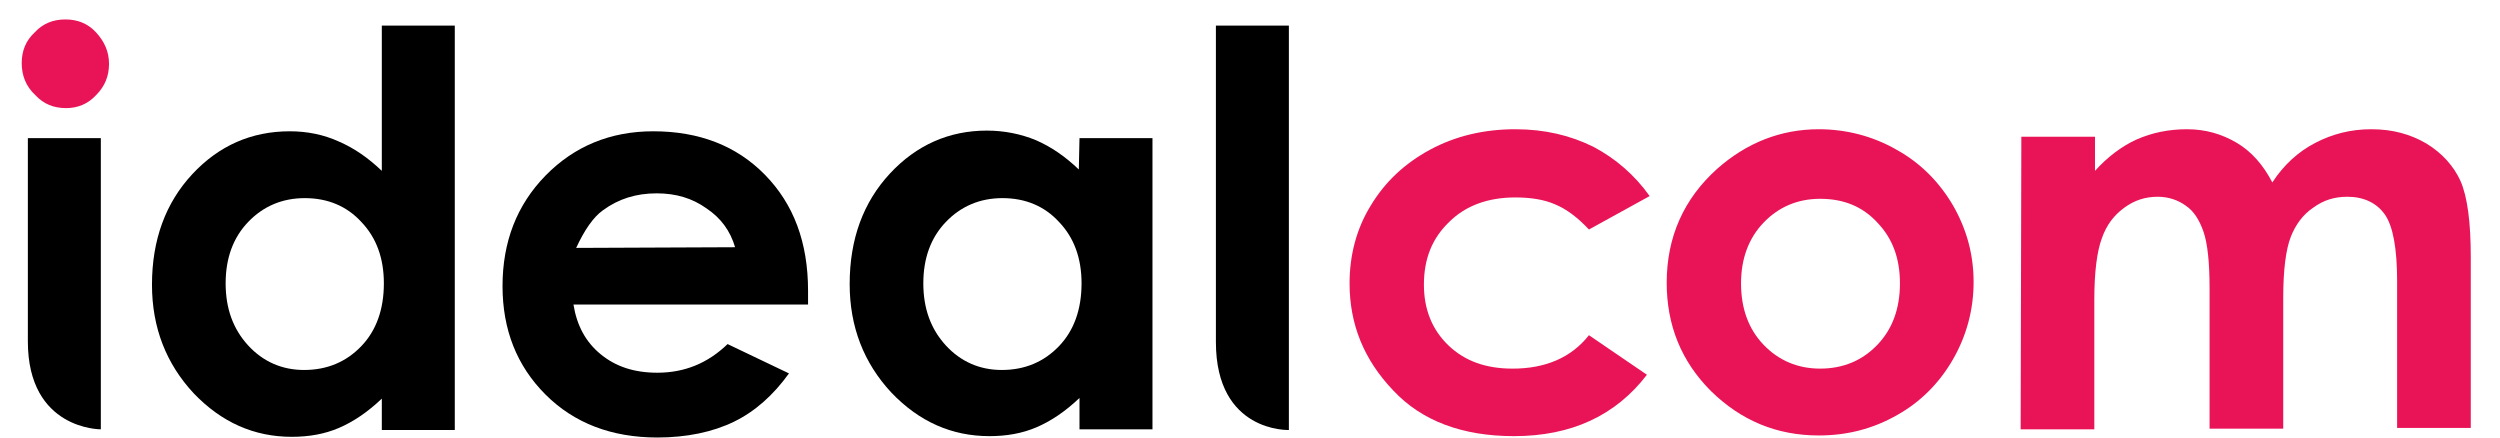 <?xml version="1.0" encoding="utf-8"?>
<!-- Generator: Adobe Illustrator 16.0.0, SVG Export Plug-In . SVG Version: 6.00 Build 0)  -->
<!DOCTYPE svg PUBLIC "-//W3C//DTD SVG 1.1//EN" "http://www.w3.org/Graphics/SVG/1.1/DTD/svg11.dtd">
<svg version="1.1" id="Calque_1" xmlns="http://www.w3.org/2000/svg" xmlns:xlink="http://www.w3.org/1999/xlink" x="0px" y="0px"
	 width="160px" height="28px" viewBox="0 240.5 600 106.916" enable-background="new 0 240.5 600 106.916"
	 xml:space="preserve">
<g id="Calque_2_1_" display="none">
	<rect x="-32.5" y="236.083" display="inline" fill="#0F0E0E" width="665" height="172.833"/>
</g>
<g>
	<path d="M1.333,274.25h17.833v71.166c0,0-17.833,0.168-17.833-21.5C1.333,302.416,1.333,274.25,1.333,274.25z"/>
	<path d="M87.833,246.75h17.833v98.834H87.833v-7.668c-3.5,3.334-7,5.668-10.5,7.168s-7.333,2.166-11.5,2.166
		c-9.167,0-17.167-3.5-24-10.666c-6.667-7.168-10.167-16-10.167-26.5c0-11,3.333-20,9.833-27s14.5-10.5,23.833-10.5
		c4.333,0,8.333,0.833,12,2.5c3.833,1.667,7.167,4,10.5,7.167V246.75z M69,288.917c-5.5,0-10.167,2-13.833,5.833
		c-3.667,3.833-5.5,8.834-5.5,15s1.833,11.166,5.5,15.166c3.667,4,8.333,6,13.667,6c5.667,0,10.333-2,14-5.832
		c3.667-3.834,5.5-9,5.5-15.334c0-6.166-1.833-11.167-5.5-15C79.333,290.917,74.667,288.917,69,288.917z"/>
	<path d="M192,314.916h-57.333c0.833,5.168,3,9.168,6.667,12.168c3.667,3,8.167,4.5,13.833,4.5c6.667,0,12.333-2.334,17.167-7
		l15,7.166c-3.833,5.334-8.333,9.334-13.5,11.834c-5.167,2.5-11.5,3.832-18.667,3.832c-11.167,0-20.333-3.5-27.333-10.5
		s-10.5-15.832-10.5-26.5c0-10.833,3.5-19.833,10.5-27c7-7.167,15.833-10.833,26.333-10.833c11.167,0,20.333,3.5,27.333,10.667
		s10.5,16.5,10.5,28.334V314.916z M174.167,300.916c-1.167-4-3.5-7.166-7-9.5c-3.5-2.5-7.5-3.667-12.167-3.667
		c-5,0-9.333,1.333-13.167,4.167c-2.333,1.667-4.5,4.833-6.5,9.167L174.167,300.916L174.167,300.916z"/>
	<path d="M258.333,274.25h17.833v71.166h-17.833v-7.666c-3.5,3.334-7,5.666-10.5,7.166s-7.333,2.168-11.5,2.168
		c-9.167,0-17.167-3.5-24-10.668c-6.667-7.166-10.167-16-10.167-26.5c0-11,3.333-20,9.833-27s14.5-10.5,23.667-10.5
		c4.333,0,8.333,0.833,12,2.333c3.833,1.667,7.167,4,10.5,7.167L258.333,274.25L258.333,274.25z M239.5,288.917
		c-5.5,0-10.167,2-13.833,5.833c-3.667,3.833-5.5,8.834-5.5,15s1.833,11.166,5.5,15.166c3.667,4,8.333,6,13.667,6
		c5.667,0,10.333-2,14-5.832c3.667-3.834,5.5-9,5.5-15.334c0-6.166-1.833-11.167-5.5-15
		C249.833,290.917,245.167,288.917,239.5,288.917z"/>
	<path d="M291.667,246.75H309.5v98.834c0,0-17.833,0.666-17.833-21.5C291.667,301.916,291.667,246.75,291.667,246.75z"/>
	<path fill="#E91457" d="M10.5,245.25c3,0,5.5,1,7.5,3.167c2,2.167,3.167,4.667,3.167,7.667s-1,5.5-3.167,7.667
		c-2,2.167-4.5,3.167-7.333,3.167c-3,0-5.5-1-7.5-3.167c-2.333-2.167-3.333-4.833-3.333-7.833s1-5.5,3.167-7.5
		C5,246.25,7.5,245.25,10.5,245.25z"/>
</g>
<g>
	<path fill="#E91457" d="M397.667,288.417l-14.834,8.167c-2.833-3-5.5-5-8.333-6.167c-2.667-1.167-6-1.667-9.667-1.667
		c-6.666,0-12.166,2-16.166,6c-4.167,4-6.167,9-6.167,15.334c0,6,2,11,6,14.832c4,3.834,9.167,5.668,15.667,5.668
		c8,0,14.333-2.668,18.666-8.168L397,332.084c-7.667,10-18.5,15-32.5,15c-12.5,0-22.5-3.668-29.5-11.168
		c-7.167-7.5-10.667-16.166-10.667-26.166c0-6.834,1.667-13.333,5.167-19c3.5-5.833,8.333-10.333,14.5-13.667
		c6.167-3.333,13.167-5,20.833-5c7.167,0,13.5,1.5,19.167,4.333C389.333,279.25,394,283.25,397.667,288.417z"/>
	<path fill="#E91457" d="M439,272.083c6.667,0,13.167,1.667,19,5c6,3.333,10.5,8,13.833,13.667c3.334,5.833,5,12,5,18.666
		c0,6.668-1.666,13-5,18.834c-3.333,5.834-8,10.5-13.666,13.666c-5.834,3.334-12.167,5-19.167,5c-10.333,0-19-3.666-26.333-10.832
		c-7.334-7.334-10.834-16.168-10.834-26.5c0-11.167,4.167-20.5,12.334-27.834C421.333,275.417,429.667,272.083,439,272.083z
		 M439.333,289.083c-5.5,0-10.166,2-13.833,5.833c-3.667,3.833-5.5,8.833-5.5,14.833c0,6.166,1.833,11.166,5.5,15
		s8.333,5.834,13.833,5.834c5.667,0,10.334-2,14-5.834c3.667-3.834,5.5-8.834,5.5-15s-1.833-11-5.5-14.833
		C449.667,290.917,445,289.083,439.333,289.083z"/>
	<path fill="#E91457" d="M488.5,273.917h18v8.333c3-3.333,6.5-6,10.167-7.667c3.833-1.667,7.833-2.5,12.333-2.5
		s8.5,1.167,12.167,3.333c3.666,2.167,6.5,5.5,8.666,9.667c2.834-4.333,6.334-7.5,10.5-9.667c4.167-2.167,8.667-3.333,13.667-3.333
		c5.167,0,9.5,1.167,13.5,3.5c3.833,2.333,6.667,5.5,8.333,9.167c1.667,3.833,2.5,10,2.5,18.5v41.834h-18V309.25
		c0-8-1-13.5-3-16.333c-2-2.833-5.166-4.333-9.166-4.333c-3.167,0-5.834,0.833-8.334,2.667c-2.5,1.667-4.333,4.167-5.5,7.167
		c-1.166,3-1.833,8-1.833,14.833v32h-18v-34.334c0-6.332-0.5-11-1.5-13.833c-1-2.833-2.333-5-4.333-6.333
		c-1.834-1.333-4.167-2.167-6.834-2.167c-3,0-5.666,0.833-8.166,2.667s-4.334,4.167-5.5,7.5c-1.167,3.166-1.834,8.166-1.834,15
		v31.666h-18L488.5,273.917L488.5,273.917z"/>
</g>
</svg>
